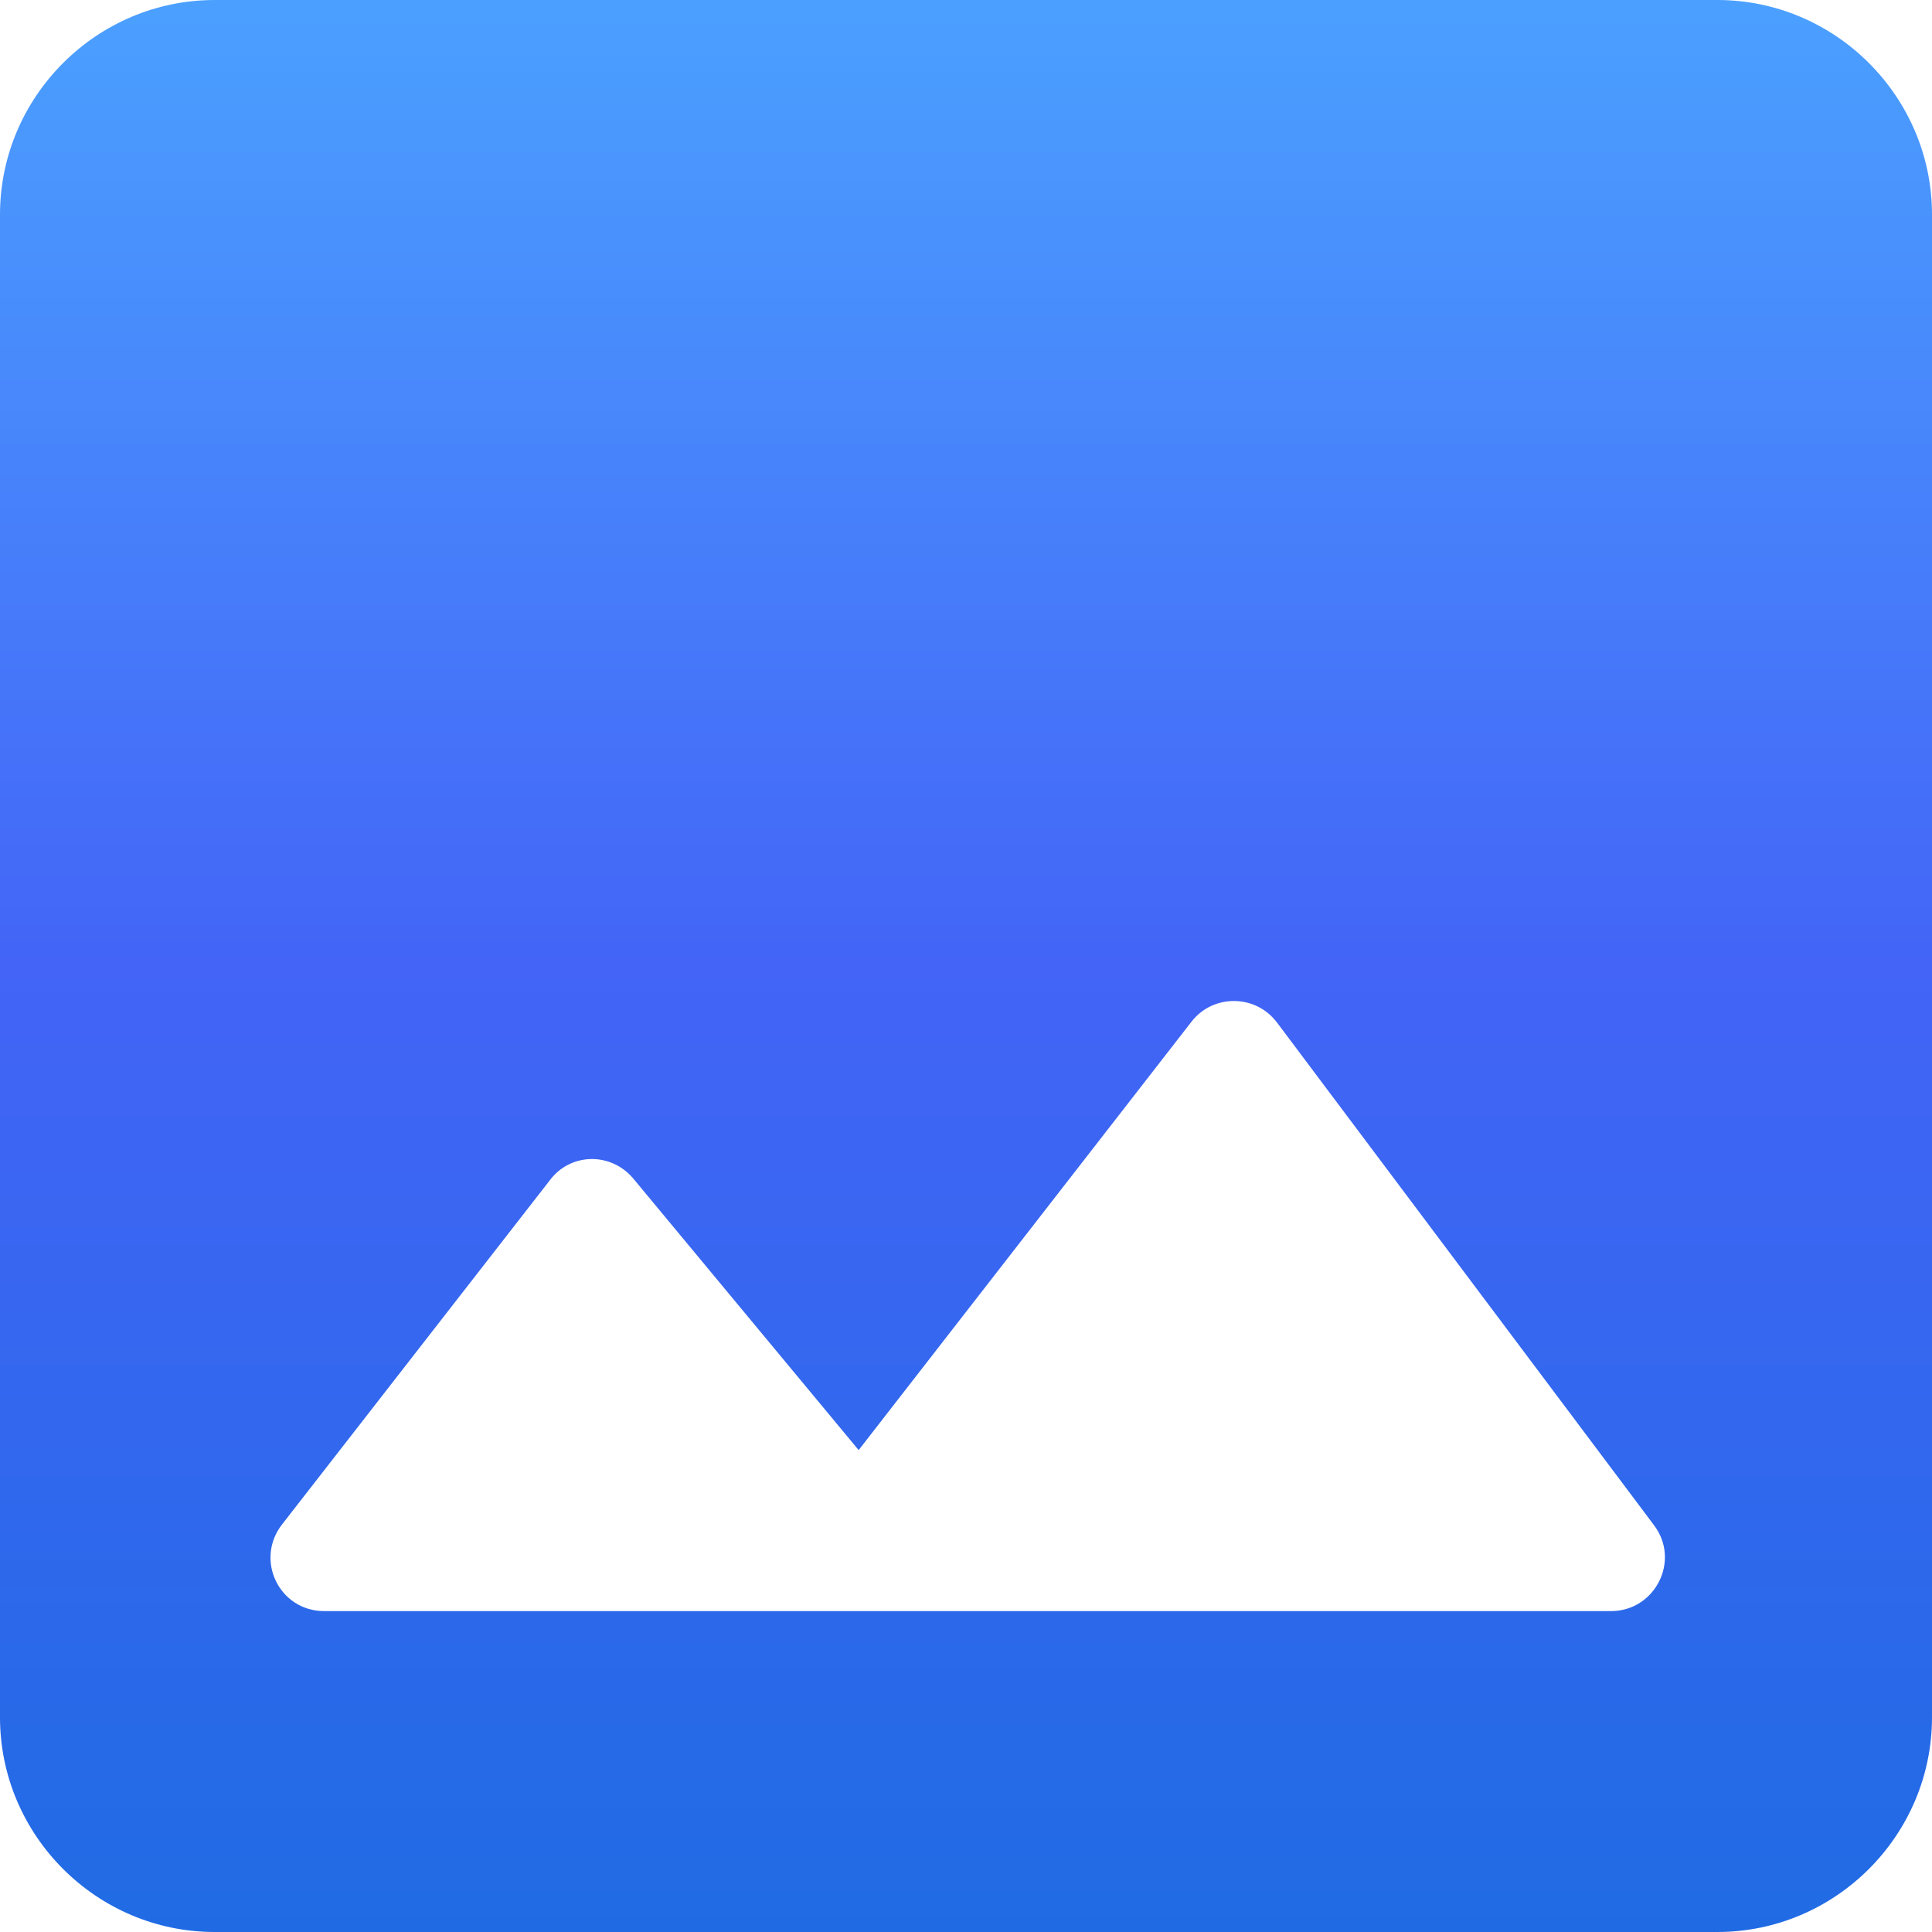 <svg width="48" height="48" viewBox="0 0 48 48" fill="none" xmlns="http://www.w3.org/2000/svg">
<g clip-path="url(#clip0_2473_4787)">
<path d="M48 42.667V5.333C48 2.4 45.6 0 42.667 0H5.333C2.4 0 0 2.4 0 5.333V42.667C0 45.6 2.4 48 5.333 48H42.667C45.6 48 48 45.6 48 42.667ZM15.733 29.28L21.333 36.027L29.6 25.387C30.133 24.693 31.2 24.693 31.733 25.413L41.093 37.893C41.76 38.773 41.12 40.027 40.027 40.027H8.053C6.933 40.027 6.32 38.747 7.013 37.867L13.653 29.333C14.16 28.64 15.173 28.613 15.733 29.28Z" fill="url(#paint0_linear_2473_4787)"/>
</g>
<defs>
<linearGradient id="paint0_linear_2473_4787" x1="24" y1="48" x2="24" y2="0" gradientUnits="userSpaceOnUse">
<stop stop-color="#206BE4"/>
<stop offset="0.5" stop-color="#4364F7"/>
<stop offset="1" stop-color="#4BA0FF"/>
</linearGradient>
<clipPath id="clip0_2473_4787">
<rect width="48" height="48" fill="white"/>
</clipPath>
</defs>
</svg>
